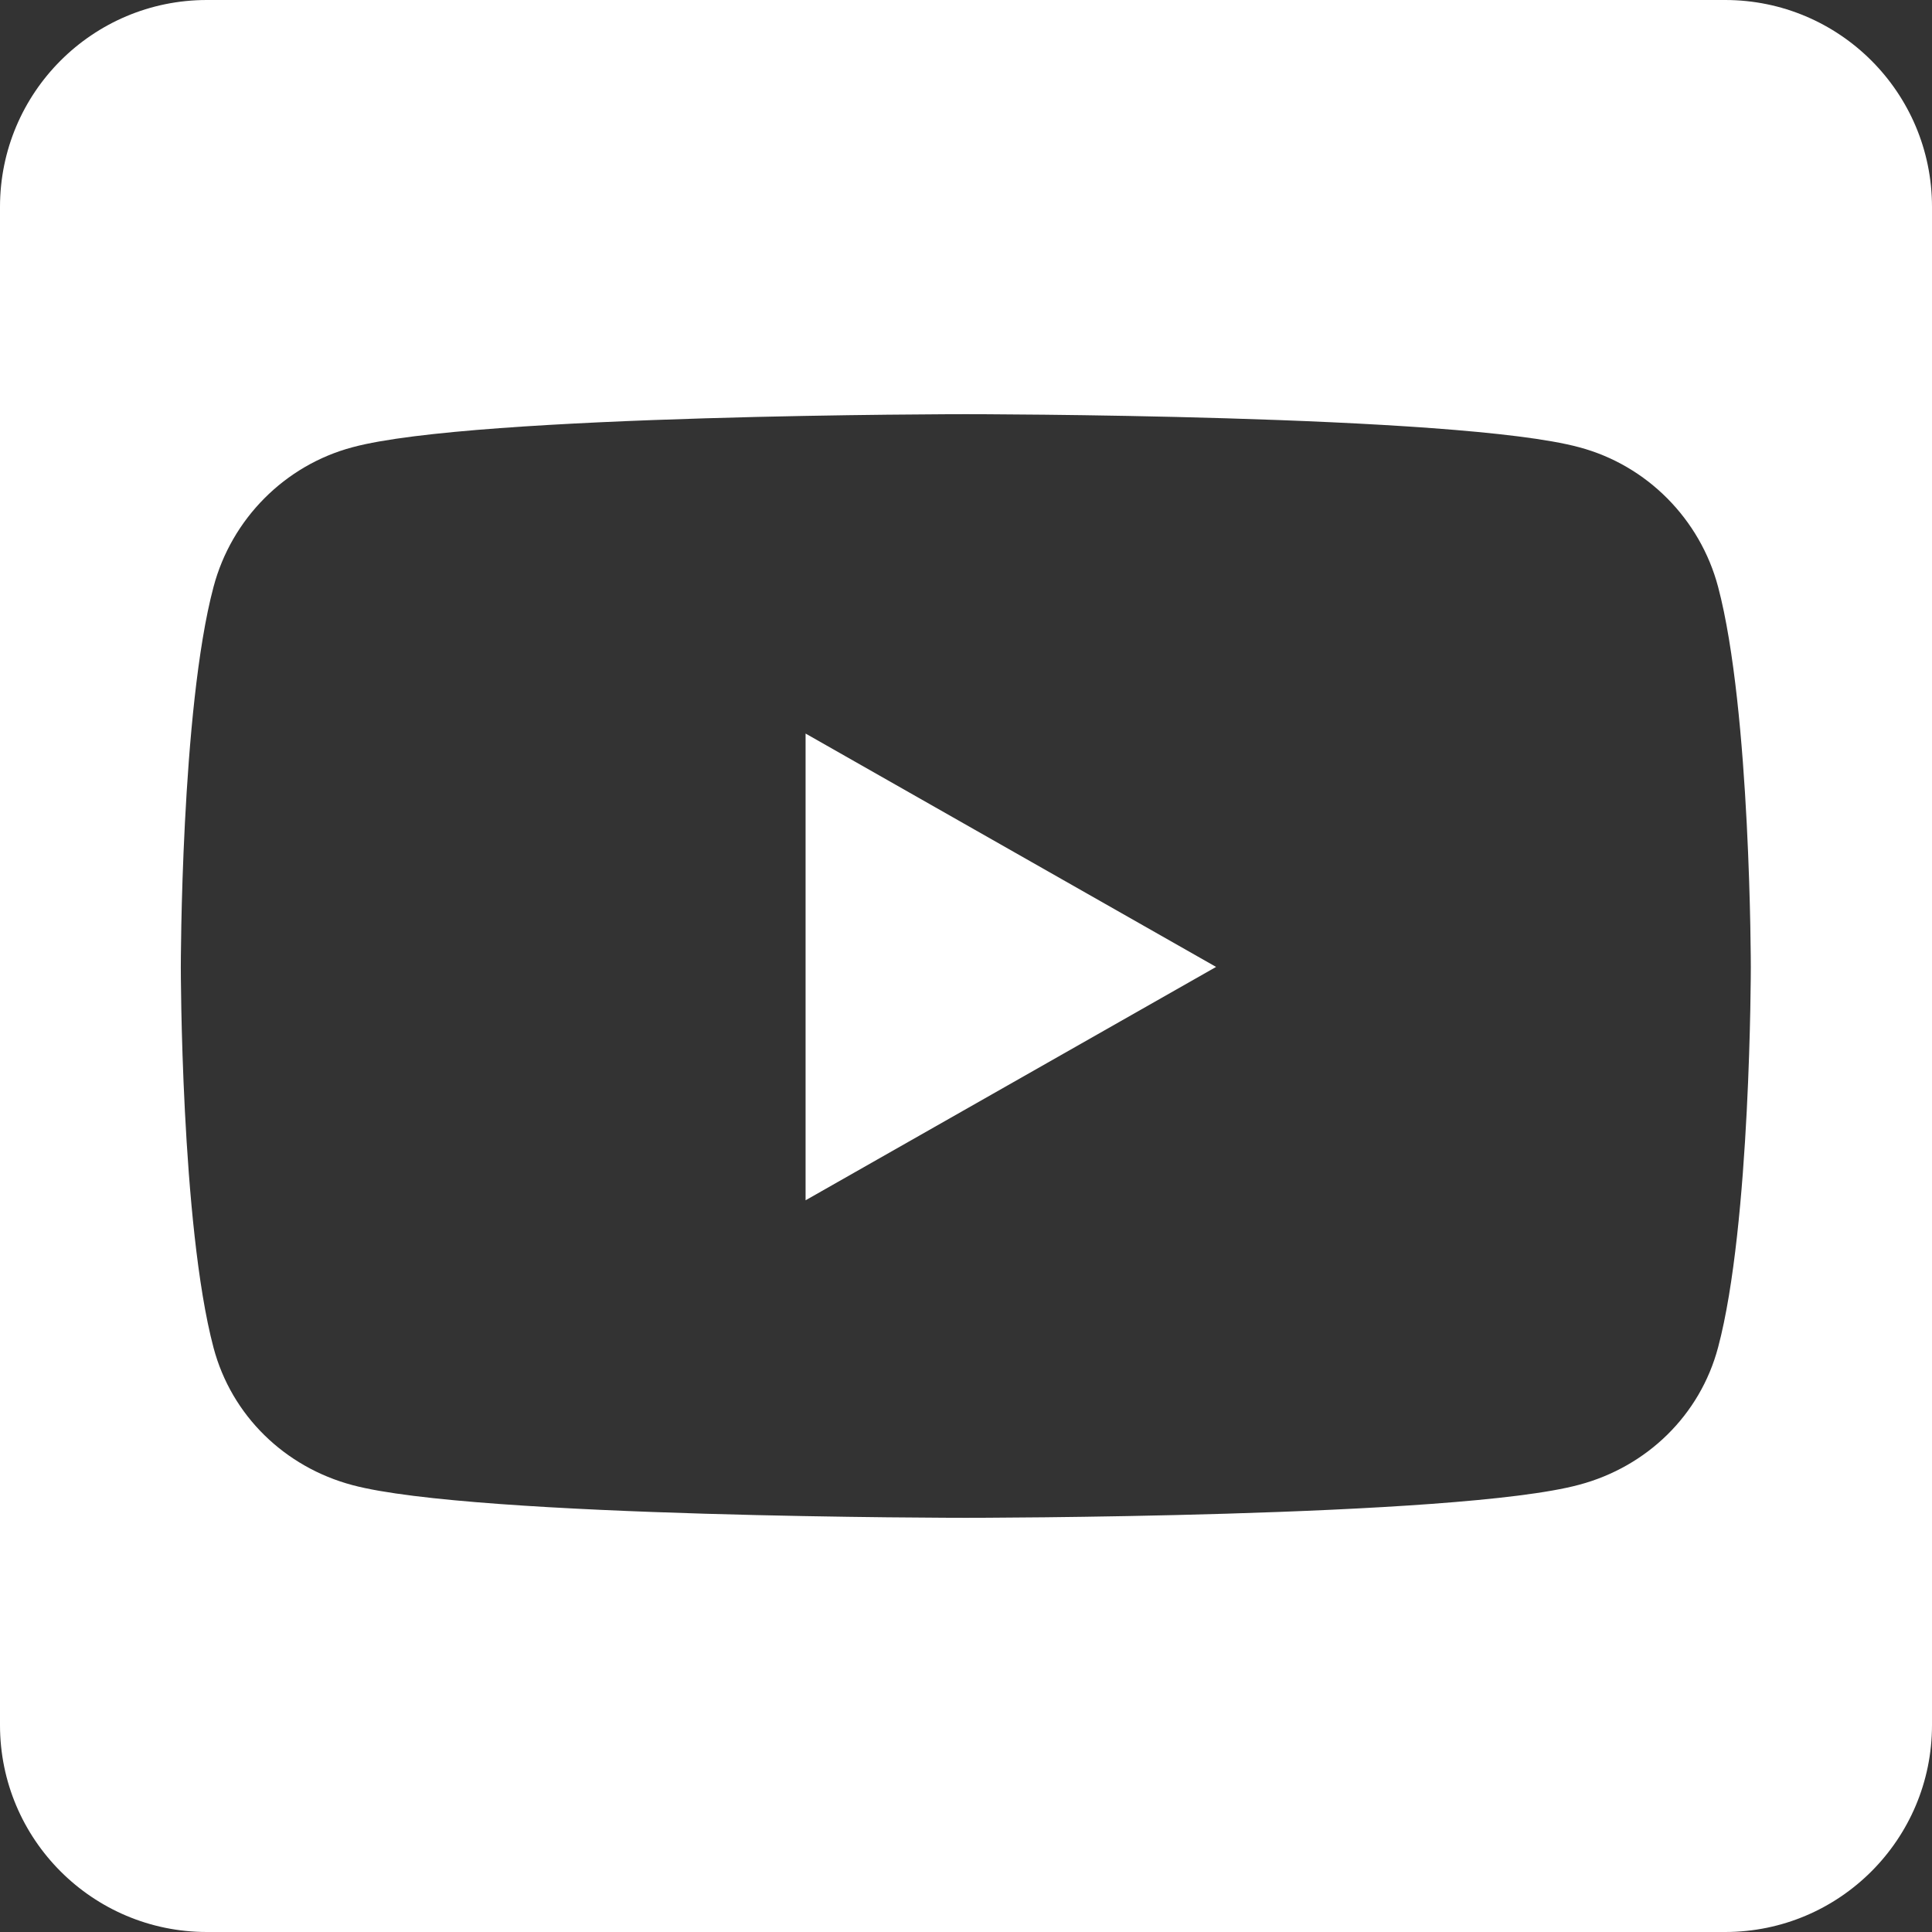 <?xml version="1.0" encoding="UTF-8"?><svg id="b" xmlns="http://www.w3.org/2000/svg" width="52.57" height="52.57" viewBox="0 0 52.57 52.57"><rect x="0" y="0" width="52.57" height="52.57" fill="#333333" stroke="none"/><g id="c"><path d="m21.92,19.96l11.17,6.35-11.17,6.35v-12.7Zm30.65-14.33v41.31c0,3.11-2.52,5.63-5.63,5.63H5.63c-3.11,0-5.63-2.52-5.63-5.63V5.63C0,2.52,2.52,0,5.63,0h41.31c3.11,0,5.63,2.52,5.63,5.63Zm-4.93,20.69s0-6.99-.89-10.35c-.49-1.85-1.94-3.31-3.78-3.8-3.32-.9-16.69-.9-16.69-.9,0,0-13.37,0-16.69.9-1.84.49-3.29,1.95-3.78,3.8-.89,3.34-.89,10.35-.89,10.35,0,0,0,6.99.89,10.35.49,1.85,1.94,3.25,3.78,3.74,3.32.89,16.69.89,16.69.89,0,0,13.37,0,16.69-.9,1.84-.49,3.29-1.89,3.78-3.74.89-3.34.89-10.34.89-10.34h0Z" fill="#fff"/></g></svg>